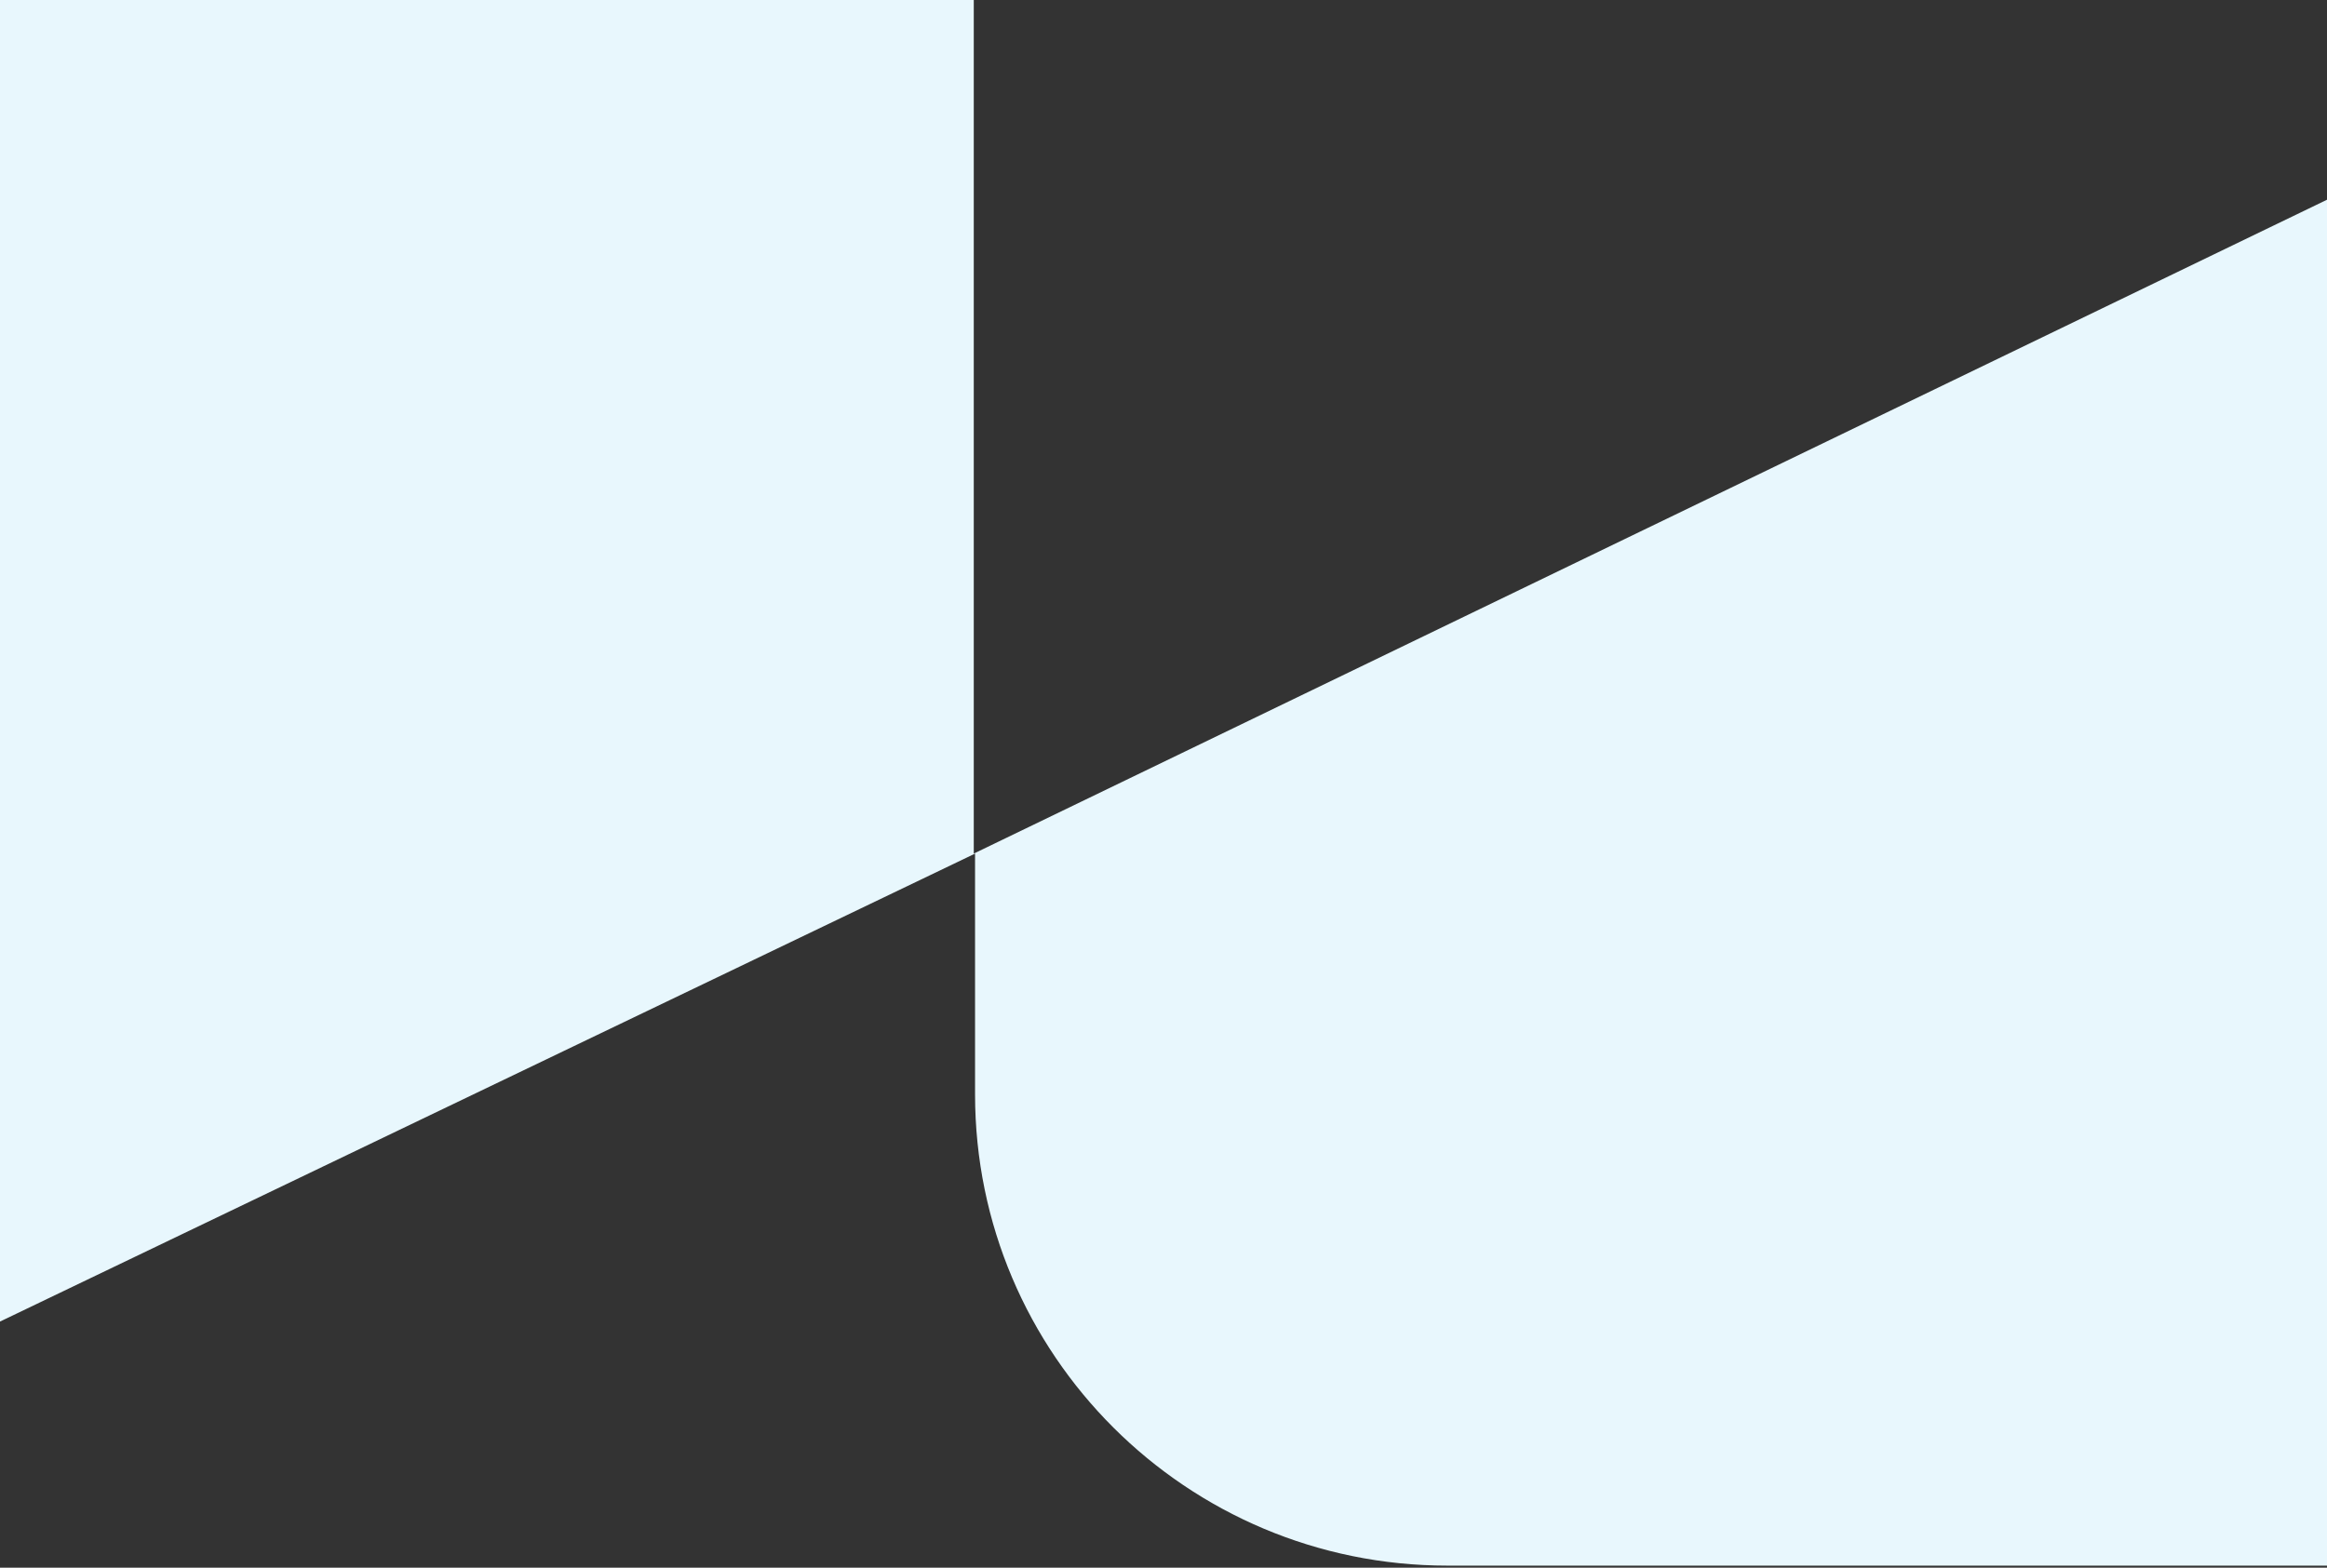 <svg width="417" height="281" viewBox="0 0 417 281" fill="none" xmlns="http://www.w3.org/2000/svg">
<rect x="0" y="0" width="417" height="281" fill="#333333" stroke="none"/>
<path d="M174.501 153.003V-0.723H-62V266.649L174.73 153.003V196.154C174.73 242.81 212.634 280.633 259.389 280.633H417.129V35.739L174.501 153.003Z" fill="#E8F7FD"/>
</svg>
